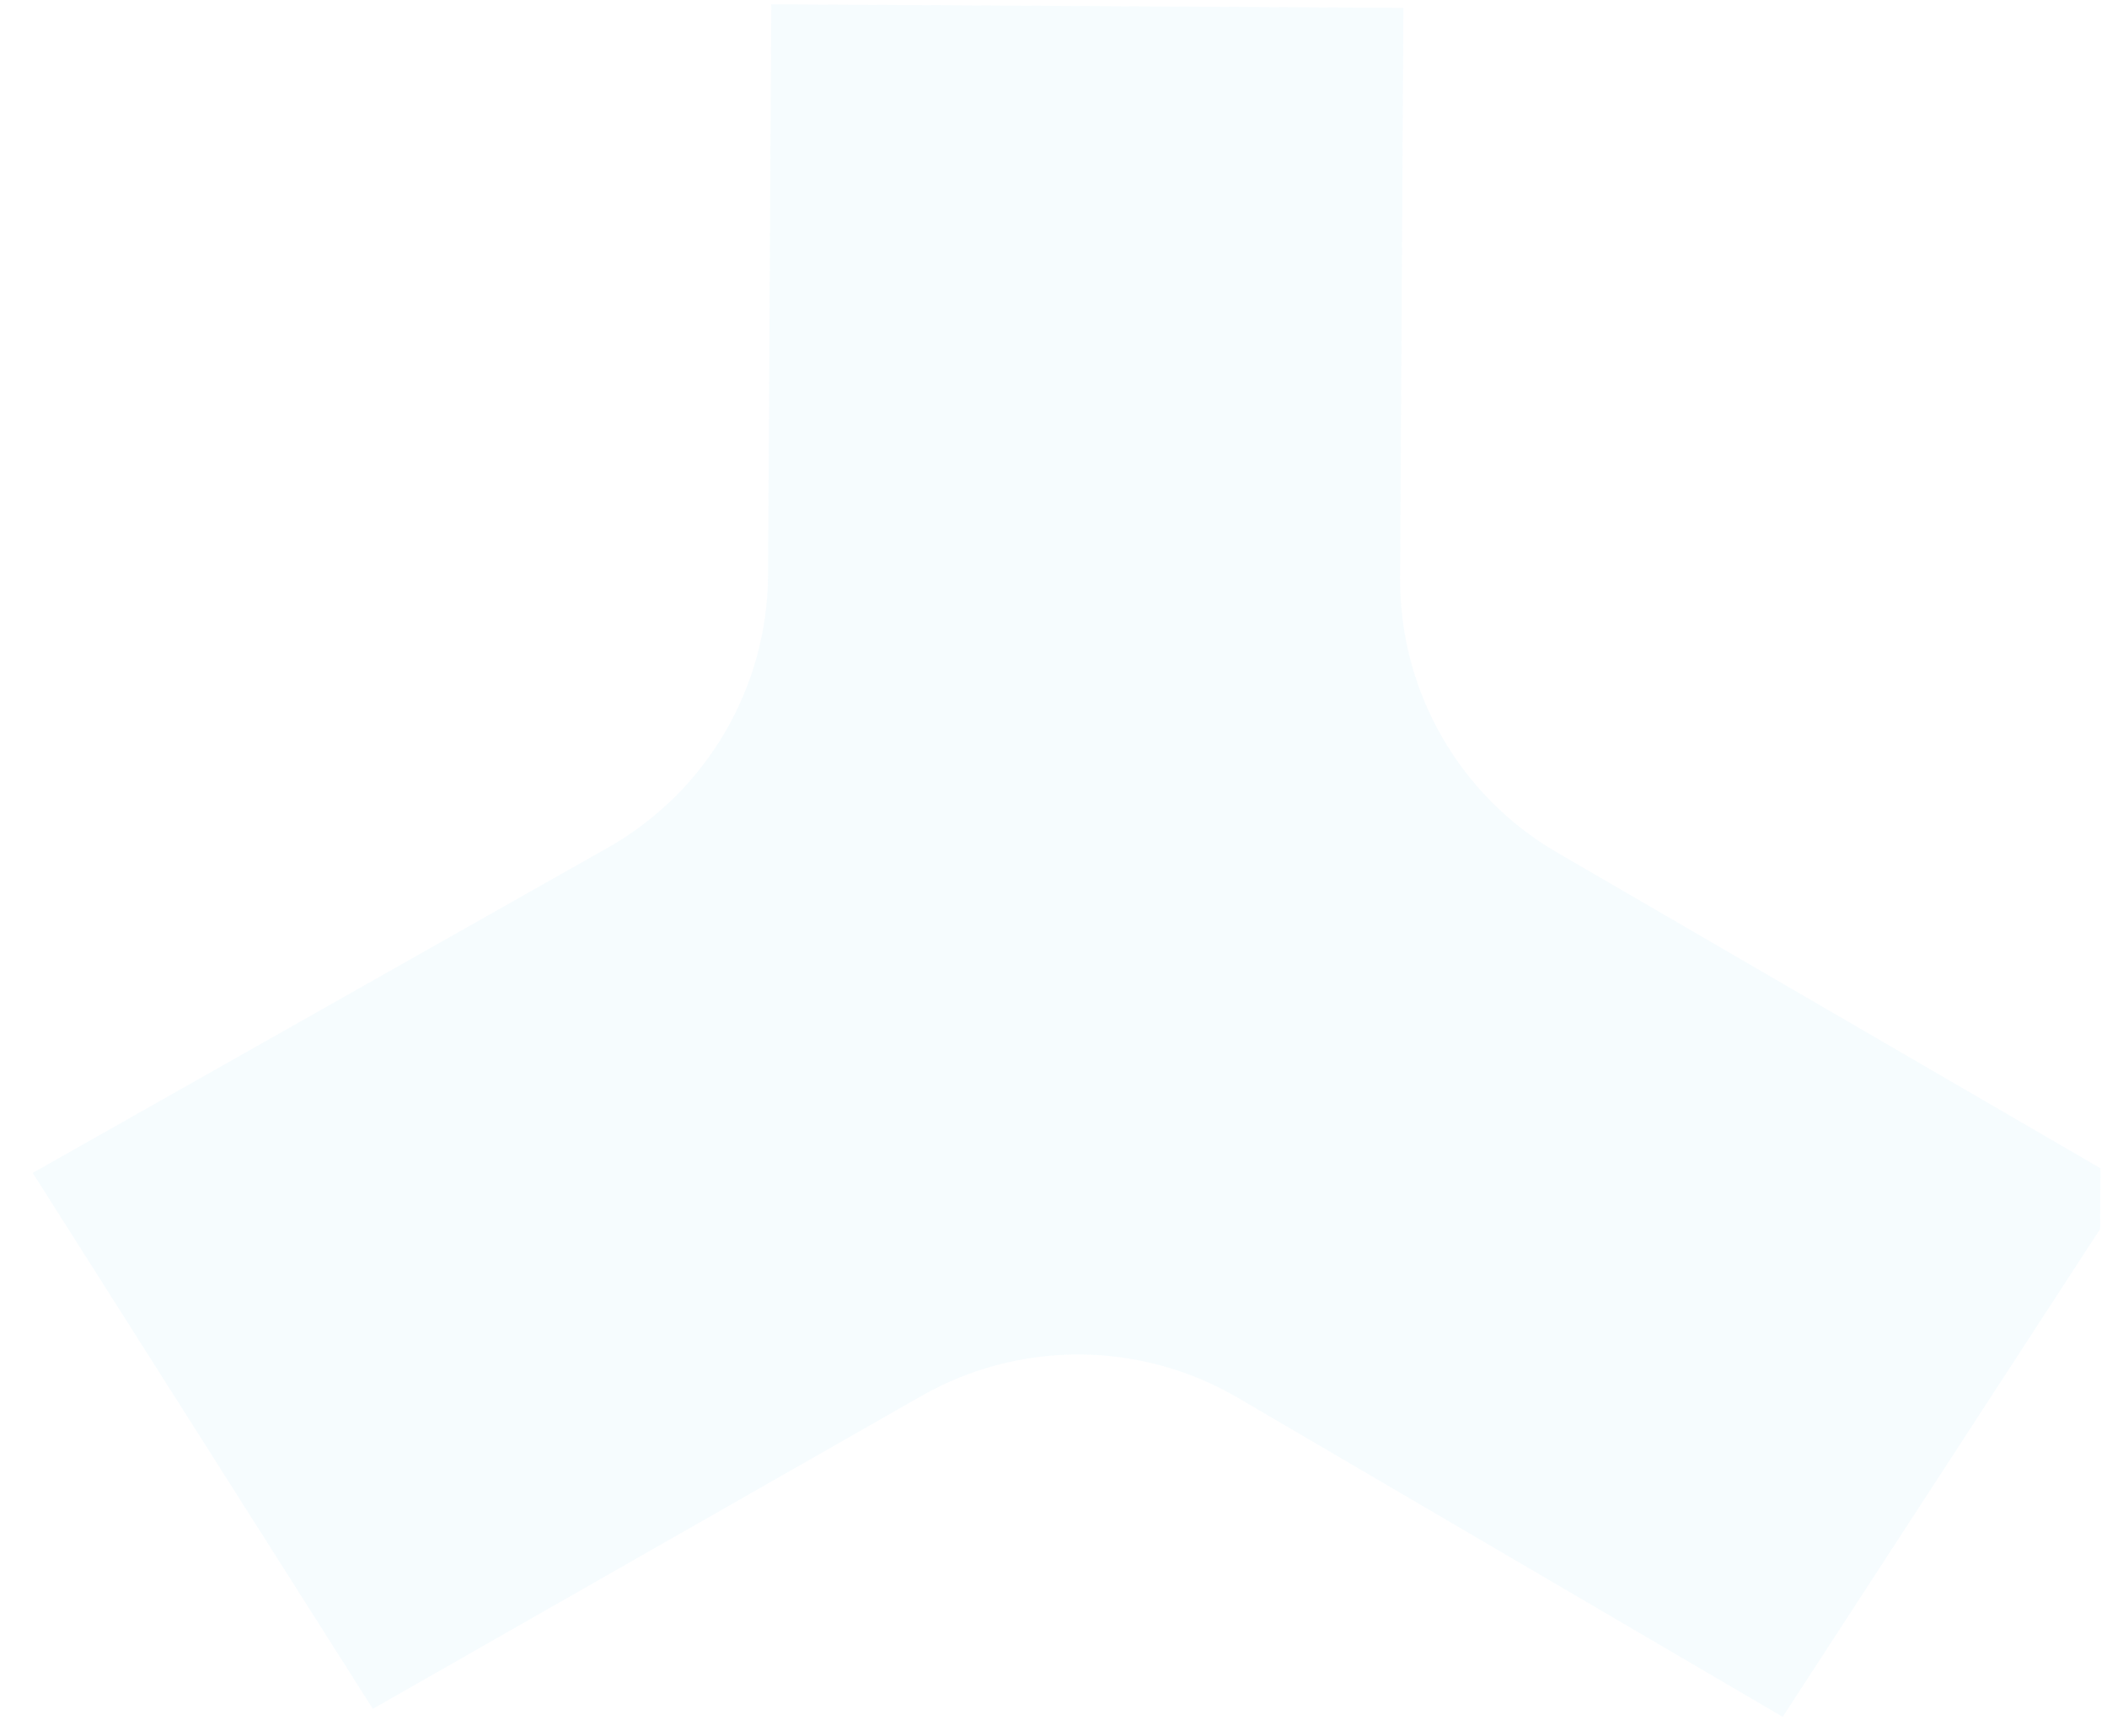 <svg width="1370" height="1129" viewBox="0 0 1370 1129" fill="none" xmlns="http://www.w3.org/2000/svg">
<g opacity="0.05" clip-path="url(#clip0_1559_25548)">
<path d="M501.571 -7.915L499.406 373.979C499.186 410.014 489.47 445.354 471.236 476.441C453.002 507.527 426.895 533.26 395.545 551.049L21.268 762.721L242.419 1111.22L599.385 907.597C630.697 889.821 666.129 880.573 702.137 880.777C738.146 880.981 773.47 890.631 804.578 908.761L1159.14 1116.41L1384.23 770.448L1012.23 554.252C981.067 536.125 955.242 510.101 937.359 478.806C919.477 447.512 910.172 412.054 910.382 376.015L912.546 -5.585L501.571 -7.915Z" fill="#3EBDED"/>
</g>
<defs>
<clipPath id="clip0_1559_25548">
<rect width="1362.98" height="1120.58" fill="white" transform="translate(7.027) rotate(0.325)"/>
</clipPath>
</defs>
</svg>

